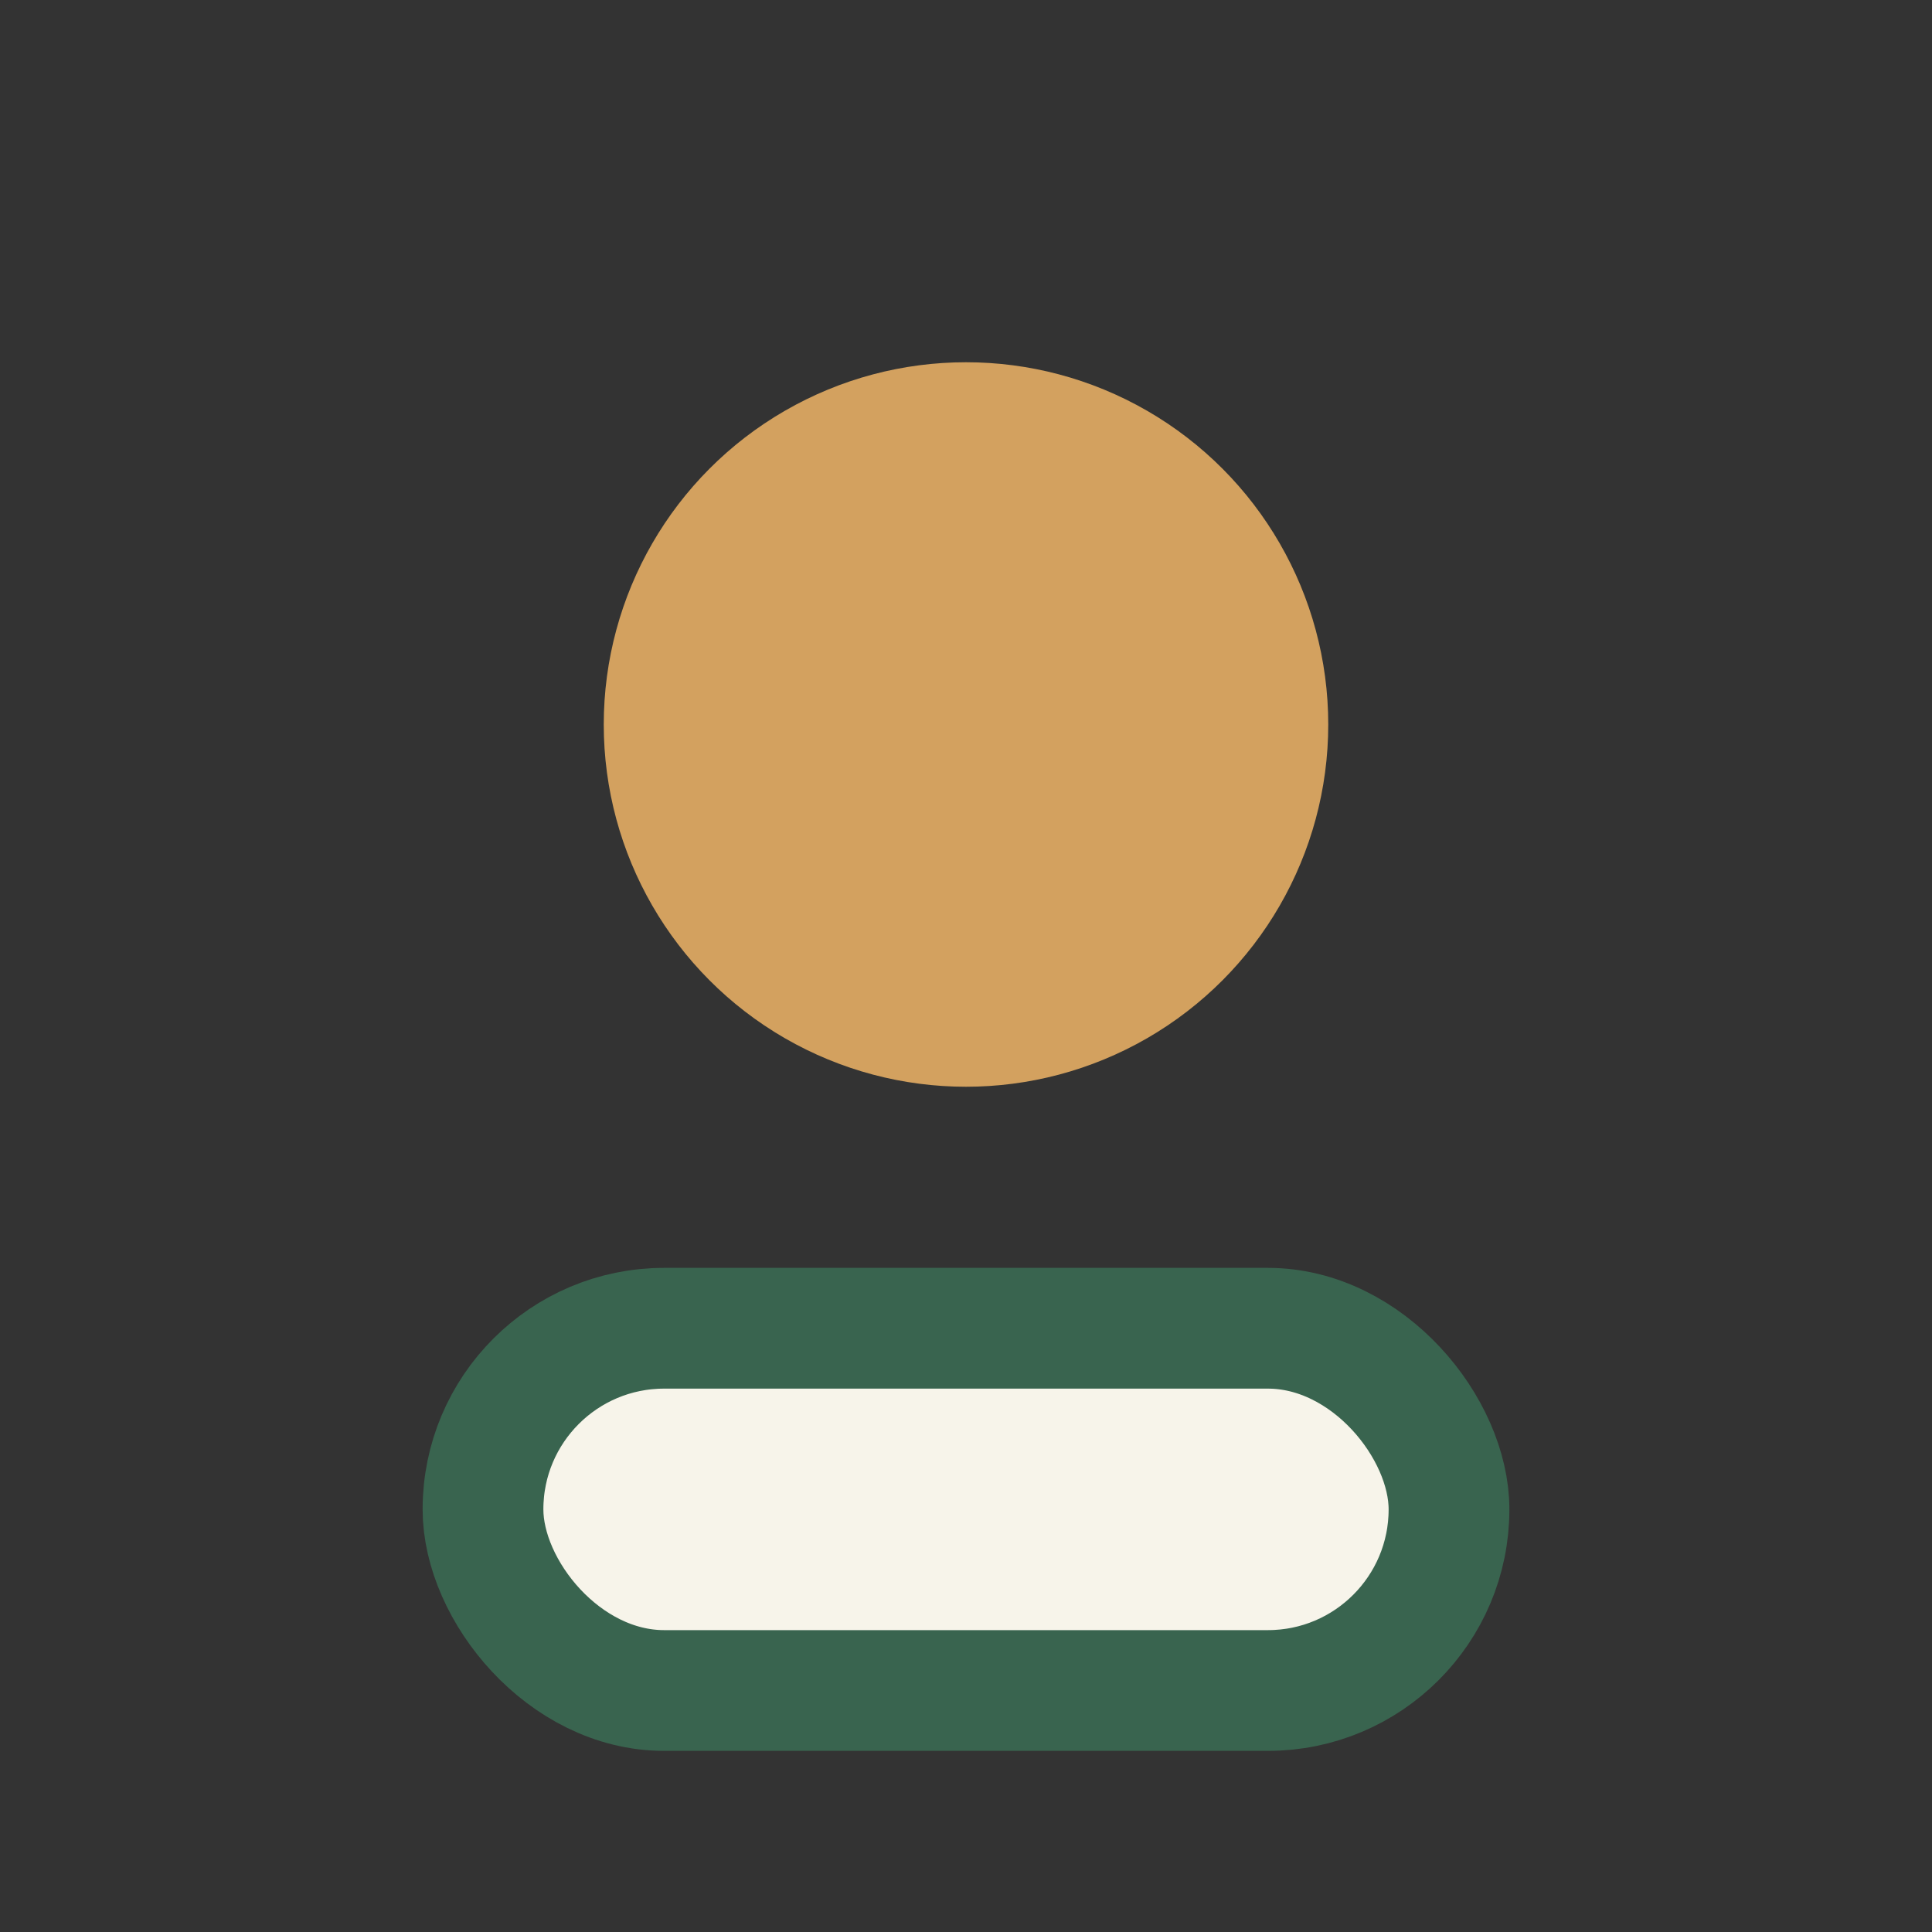 <?xml version="1.0" encoding="UTF-8"?>
<svg xmlns="http://www.w3.org/2000/svg" width="32" height="32" viewBox="0 0 32 32"><rect x="0" y="0" width="32" height="32" fill="#333333" stroke="none"/><circle cx="16" cy="12" r="6" fill="#D3A15F"/><rect x="8" y="22" width="16" height="6" rx="3" fill="#F7F4EA" stroke="#39644F" stroke-width="2"/></svg>